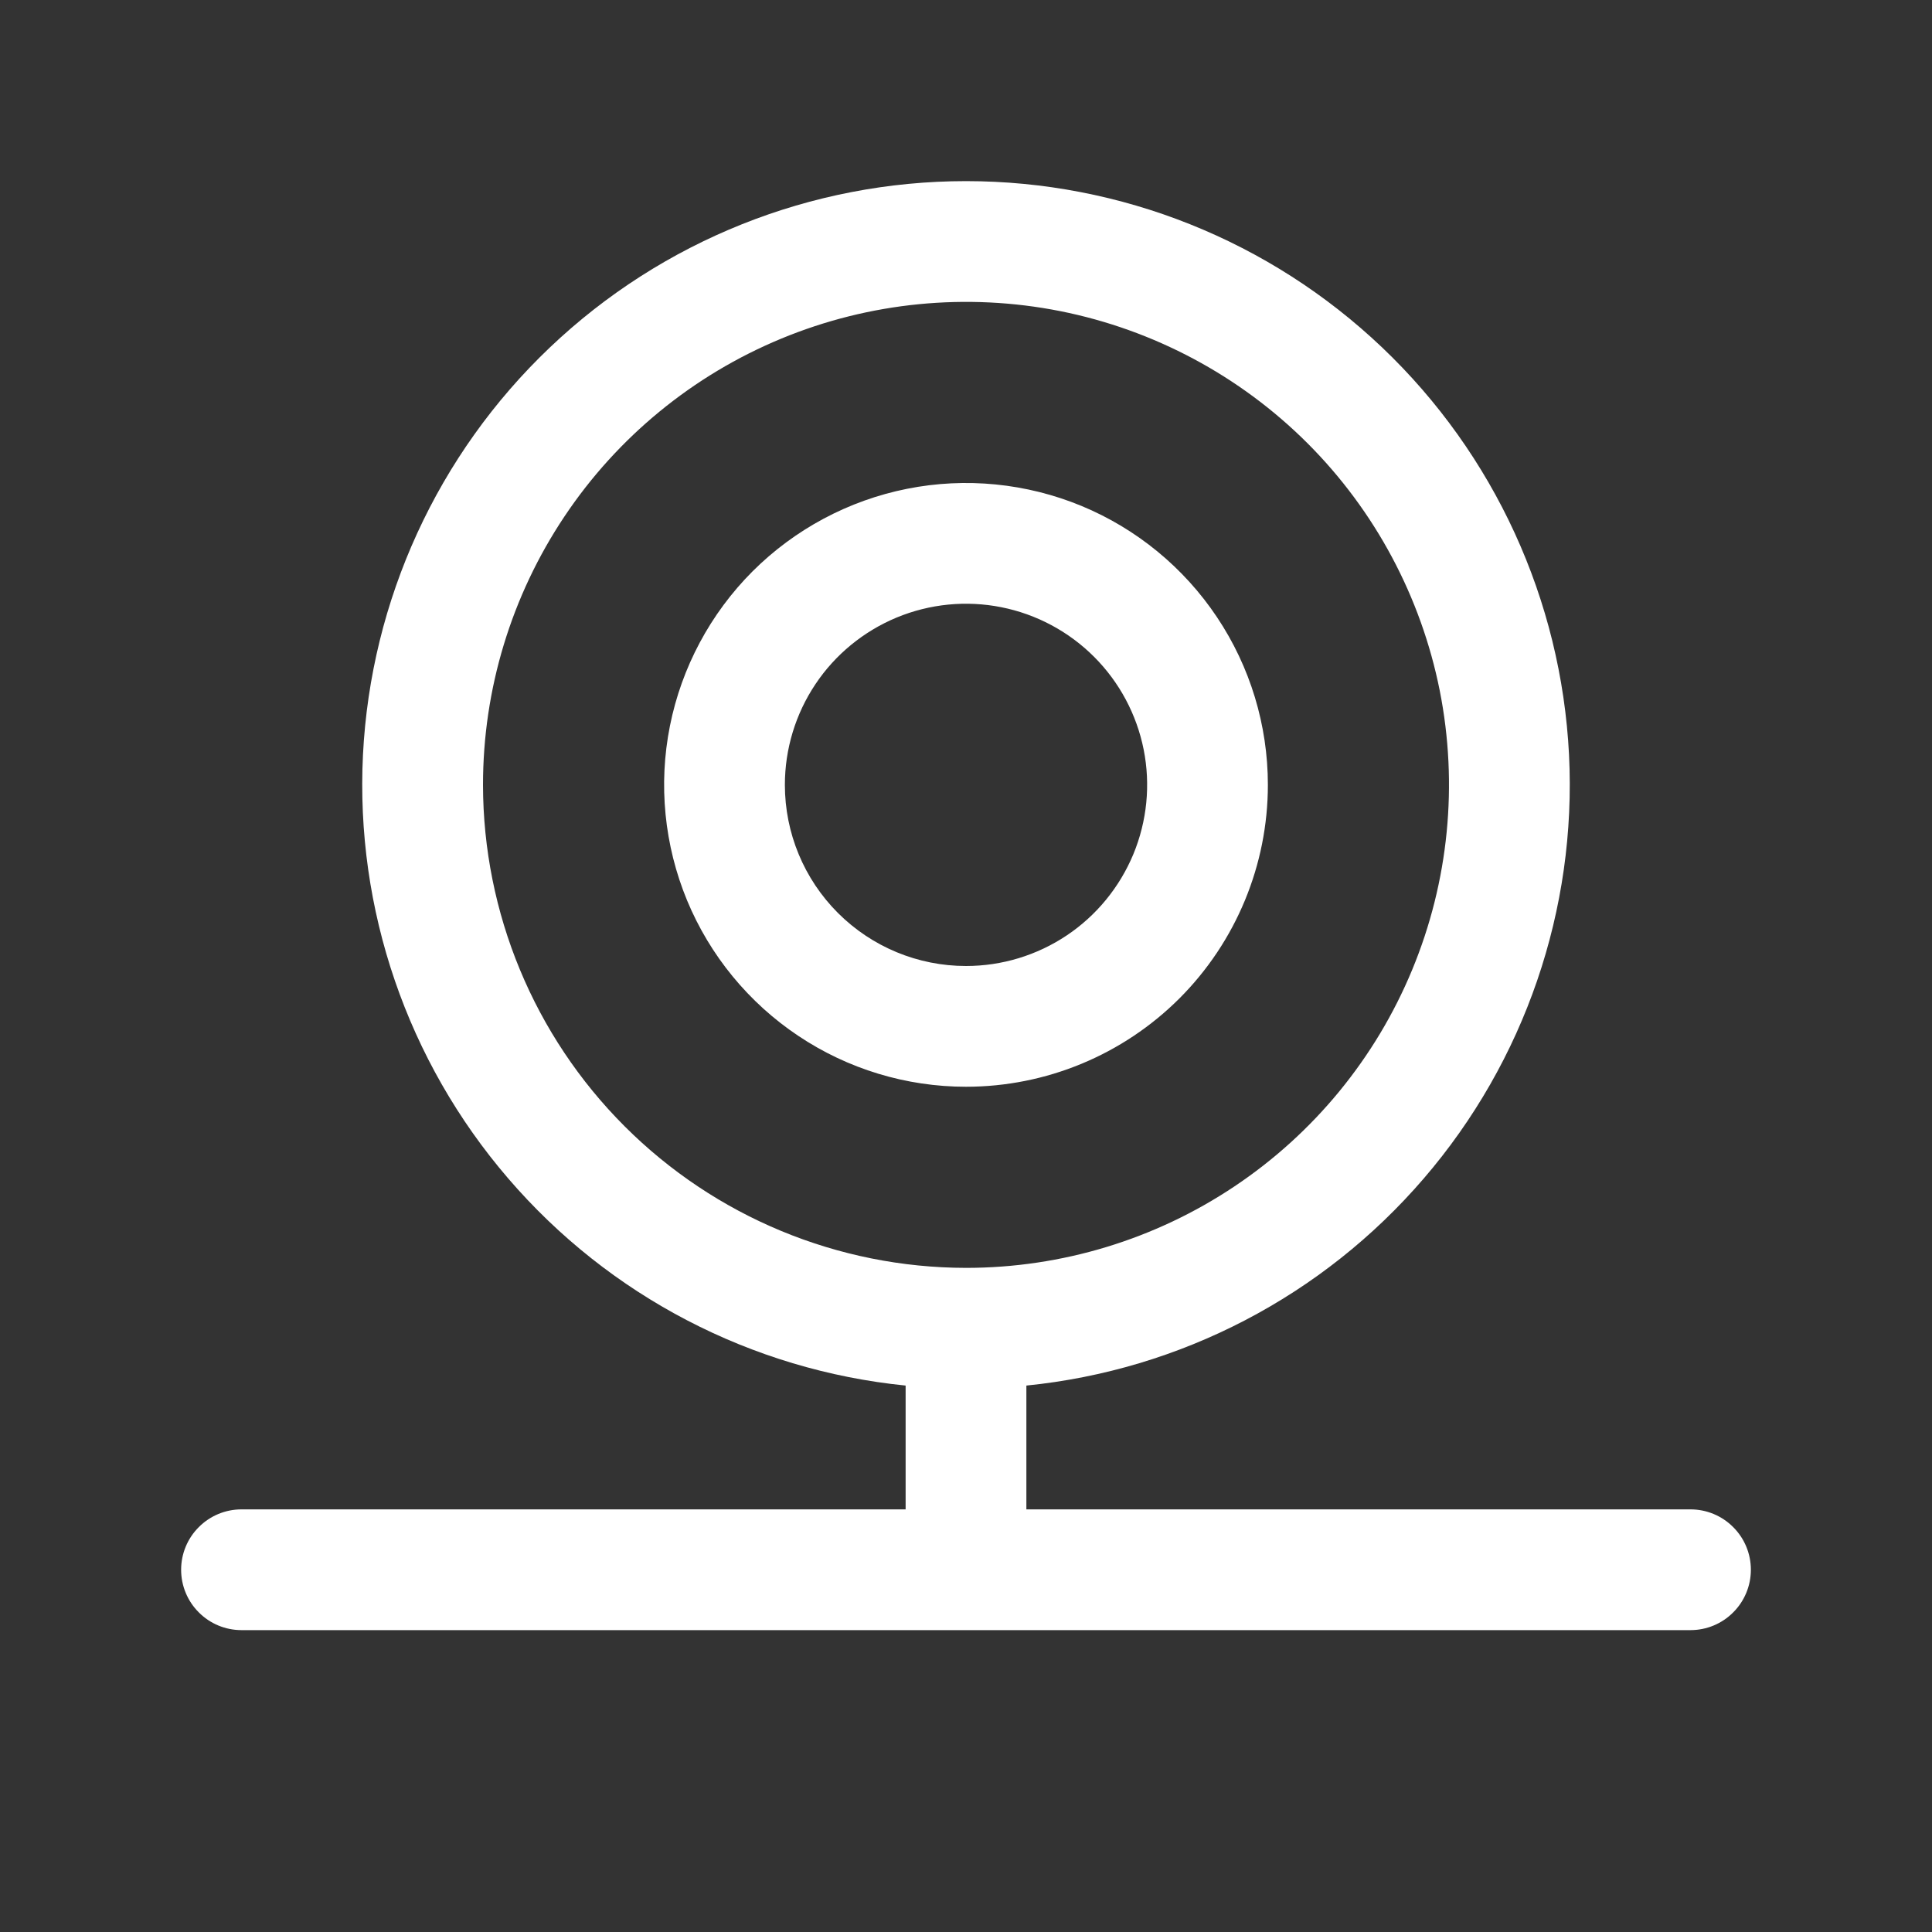 <svg width="24" height="24" viewBox="0 0 24 24" fill="none" xmlns="http://www.w3.org/2000/svg">
<rect x="0" y="0" width="24" height="24" fill="#333333" stroke="none"/>
<path d="M15.75 9.75C15.75 9.008 15.53 8.283 15.118 7.667C14.706 7.05 14.12 6.569 13.435 6.285C12.75 6.002 11.996 5.927 11.268 6.072C10.541 6.217 9.873 6.574 9.348 7.098C8.824 7.623 8.467 8.291 8.322 9.018C8.177 9.746 8.252 10.5 8.535 11.185C8.819 11.87 9.3 12.456 9.917 12.868C10.533 13.28 11.258 13.5 12 13.5C12.995 13.5 13.948 13.105 14.652 12.402C15.355 11.698 15.75 10.745 15.75 9.75ZM9.75 9.75C9.75 9.305 9.882 8.87 10.129 8.5C10.376 8.13 10.728 7.842 11.139 7.671C11.55 7.501 12.002 7.456 12.439 7.543C12.875 7.63 13.276 7.844 13.591 8.159C13.906 8.474 14.12 8.875 14.207 9.311C14.294 9.748 14.249 10.2 14.079 10.611C13.908 11.022 13.62 11.374 13.25 11.621C12.88 11.868 12.445 12 12 12C11.403 12 10.831 11.763 10.409 11.341C9.987 10.919 9.75 10.347 9.75 9.75ZM21 18.75H12.75V17.212C14.665 17.02 16.432 16.099 17.686 14.64C18.941 13.182 19.587 11.296 19.491 9.375C19.394 7.453 18.563 5.642 17.169 4.316C15.775 2.99 13.924 2.25 12 2.25C10.076 2.25 8.225 2.99 6.831 4.316C5.437 5.642 4.606 7.453 4.509 9.375C4.413 11.296 5.059 13.182 6.314 14.64C7.568 16.099 9.336 17.02 11.25 17.212V18.75H3C2.801 18.75 2.61 18.829 2.47 18.97C2.329 19.11 2.25 19.301 2.25 19.5C2.25 19.699 2.329 19.89 2.47 20.03C2.61 20.171 2.801 20.25 3 20.25H21C21.199 20.25 21.39 20.171 21.53 20.03C21.671 19.89 21.75 19.699 21.75 19.5C21.75 19.301 21.671 19.11 21.53 18.97C21.39 18.829 21.199 18.75 21 18.75ZM6 9.75C6 8.563 6.352 7.403 7.011 6.417C7.67 5.43 8.608 4.661 9.704 4.207C10.8 3.753 12.007 3.634 13.171 3.865C14.334 4.097 15.403 4.668 16.243 5.507C17.082 6.346 17.653 7.416 17.885 8.579C18.116 9.743 17.997 10.95 17.543 12.046C17.089 13.143 16.32 14.08 15.333 14.739C14.347 15.398 13.187 15.75 12 15.75C10.409 15.748 8.884 15.116 7.759 13.991C6.634 12.866 6.002 11.341 6 9.75Z" fill="white"/>
</svg>
